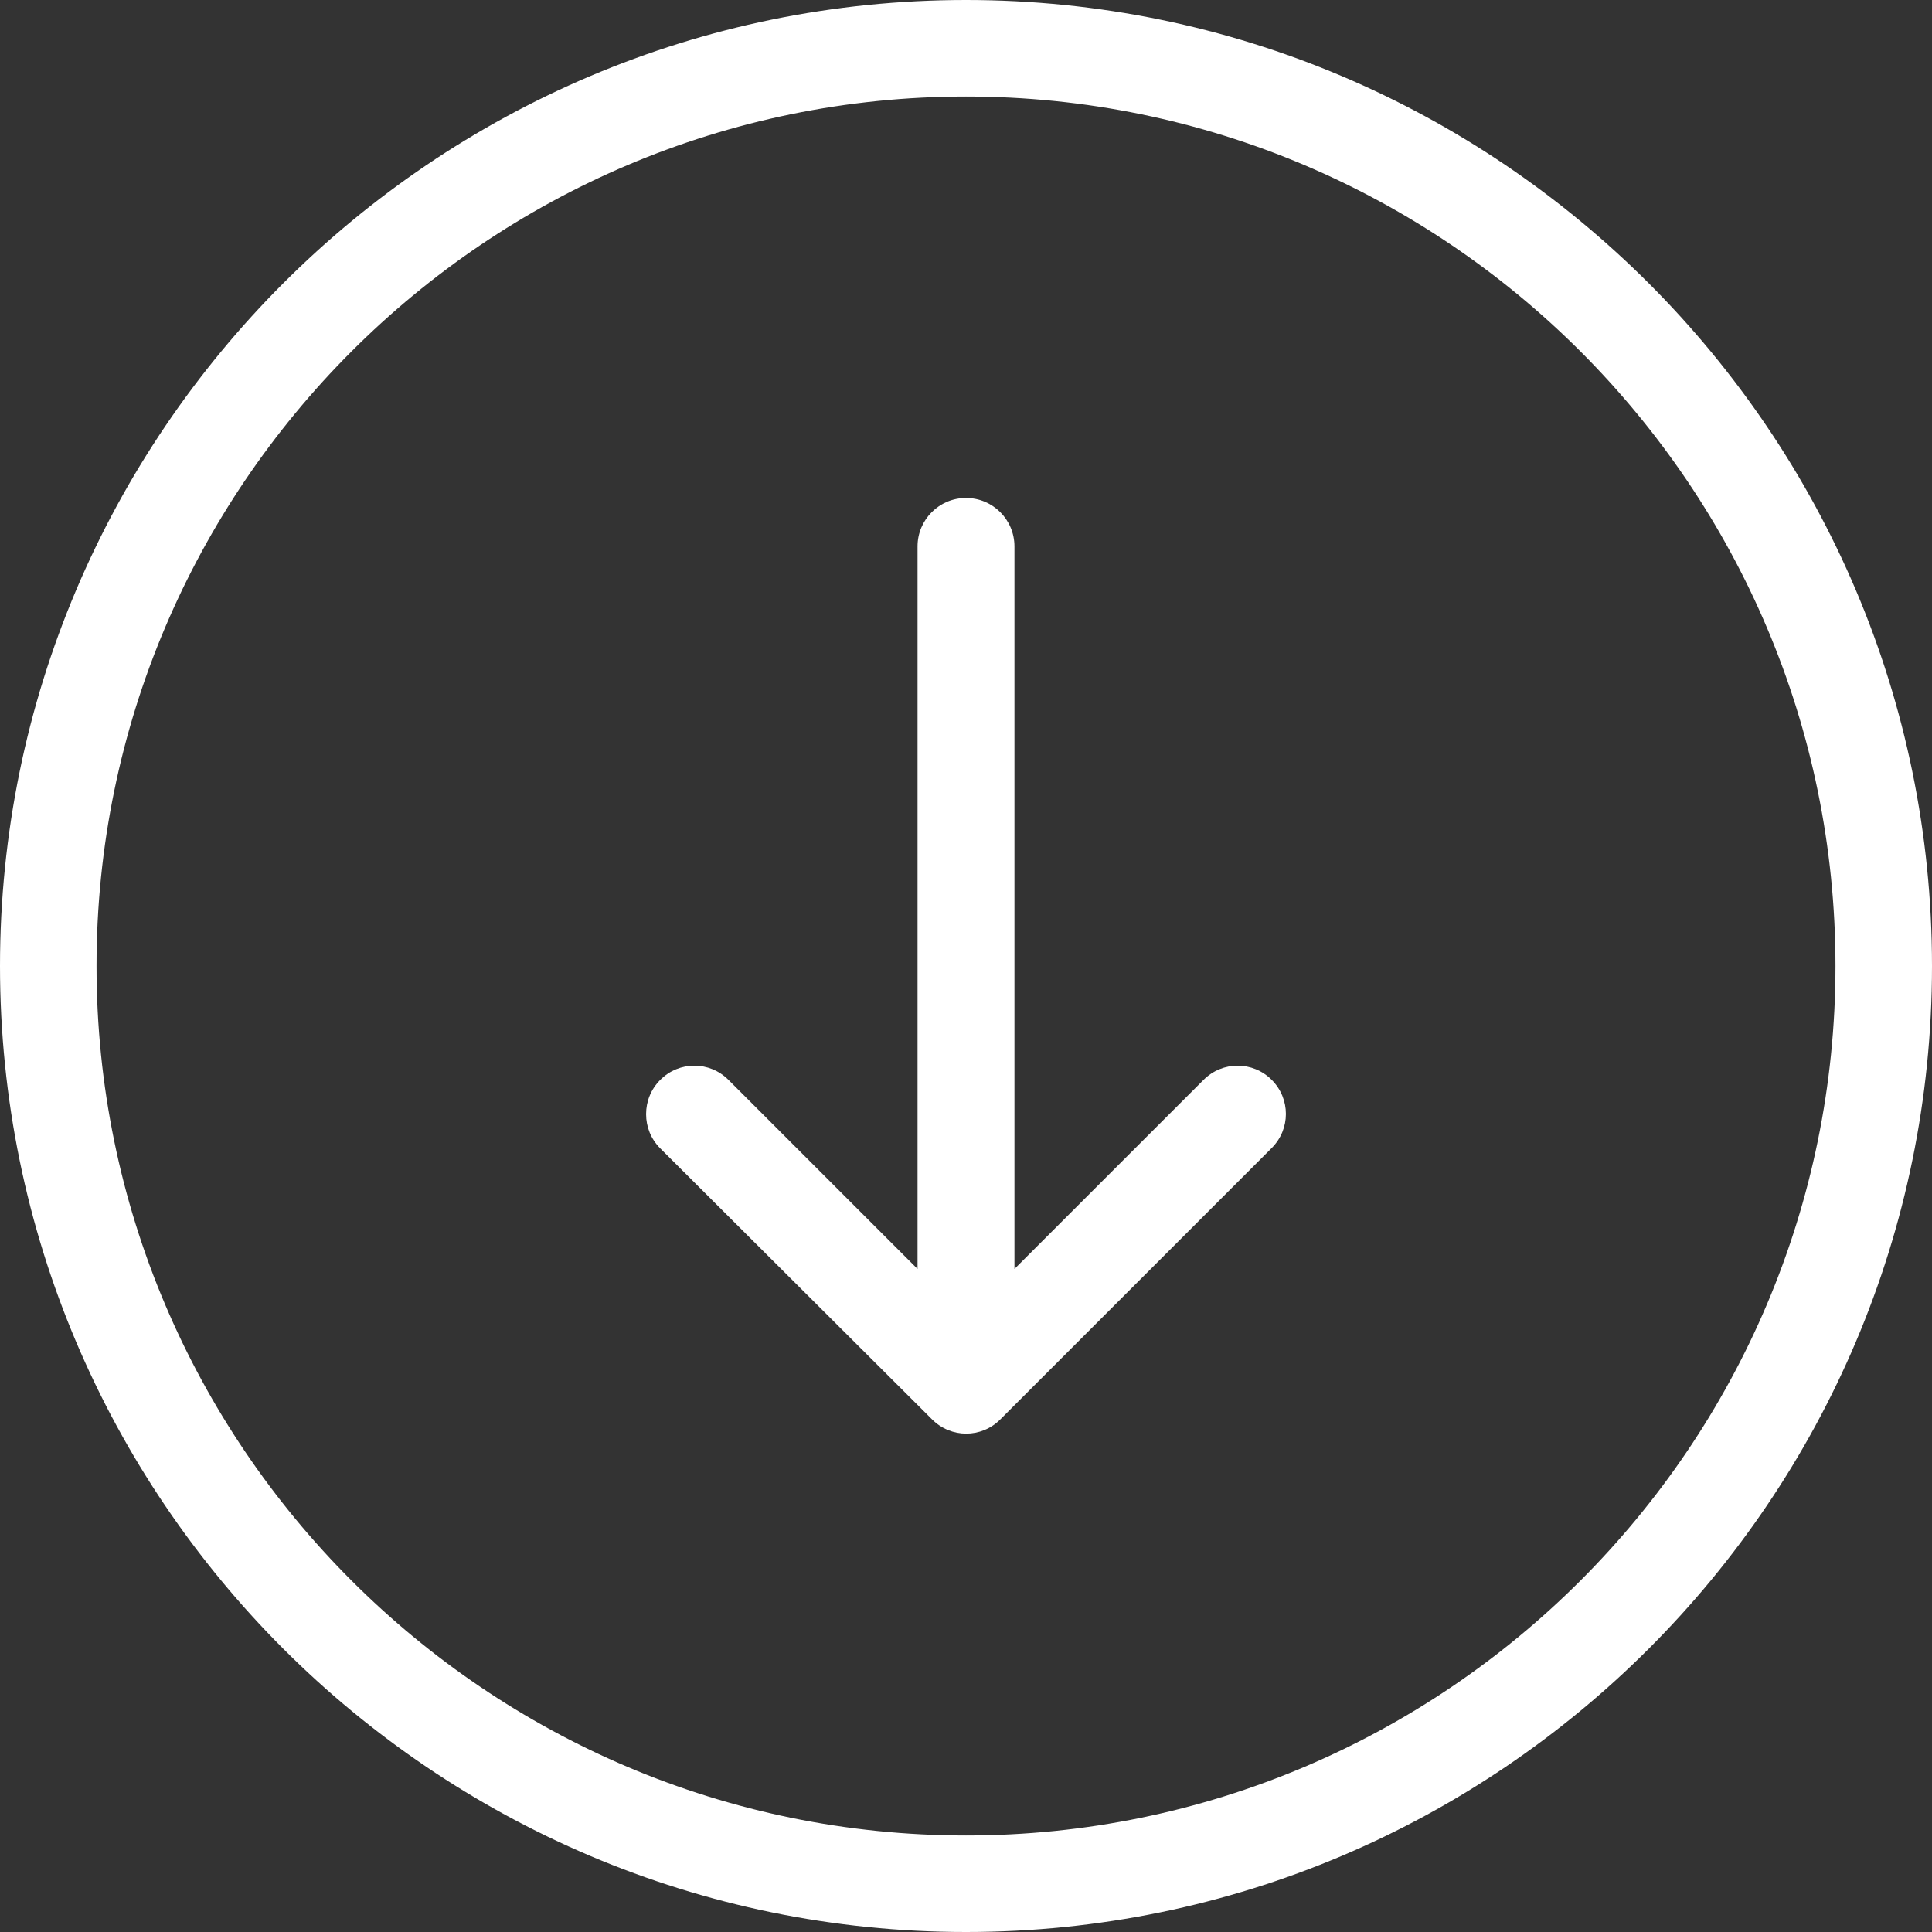 <?xml version="1.0" encoding="utf-8"?>
<!-- Generator: Adobe Illustrator 22.1.0, SVG Export Plug-In . SVG Version: 6.00 Build 0)  -->
<svg version="1.1" id="Capa_1" xmlns="http://www.w3.org/2000/svg" xmlns:xlink="http://www.w3.org/1999/xlink" x="0px" y="0px"
	 viewBox="0 0 490.4 490.4" style="enable-background:new 0 0 490.4 490.4;" xml:space="preserve">
<rect x="0" y="0" width="490.4" height="490.4" fill="#333333" stroke="none"/>
<style type="text/css">
	.st0{fill:#FFFFFF;}
</style>
<g>
	<g>
		<path class="st0" d="M245.2,490.4c135.2,0,245.2-110,245.2-245.2S380.4,0,245.2,0S0,110,0,245.2S110,490.4,245.2,490.4z
			 M245.2,465.9c-121.7,0-220.7-99-220.7-220.7s99-220.7,220.7-220.7s220.7,99,220.7,220.7S366.9,465.9,245.2,465.9z"/>
		<path class="st0" d="M236.6,360.3c4.8,4.8,12.5,4.8,17.3,0l68.9-68.9c4.8-4.8,4.8-12.5,0-17.3c-4.8-4.8-12.5-4.8-17.3,0l-48,48
			V138.7c0-6.8-5.5-12.3-12.3-12.3s-12.3,5.5-12.3,12.3v183.4l-48-48c-4.8-4.8-12.5-4.8-17.3,0c-2.4,2.4-3.6,5.5-3.6,8.7
			c0,3.2,1.2,6.3,3.6,8.7L236.6,360.3z"/>
	</g>
</g>
</svg>
